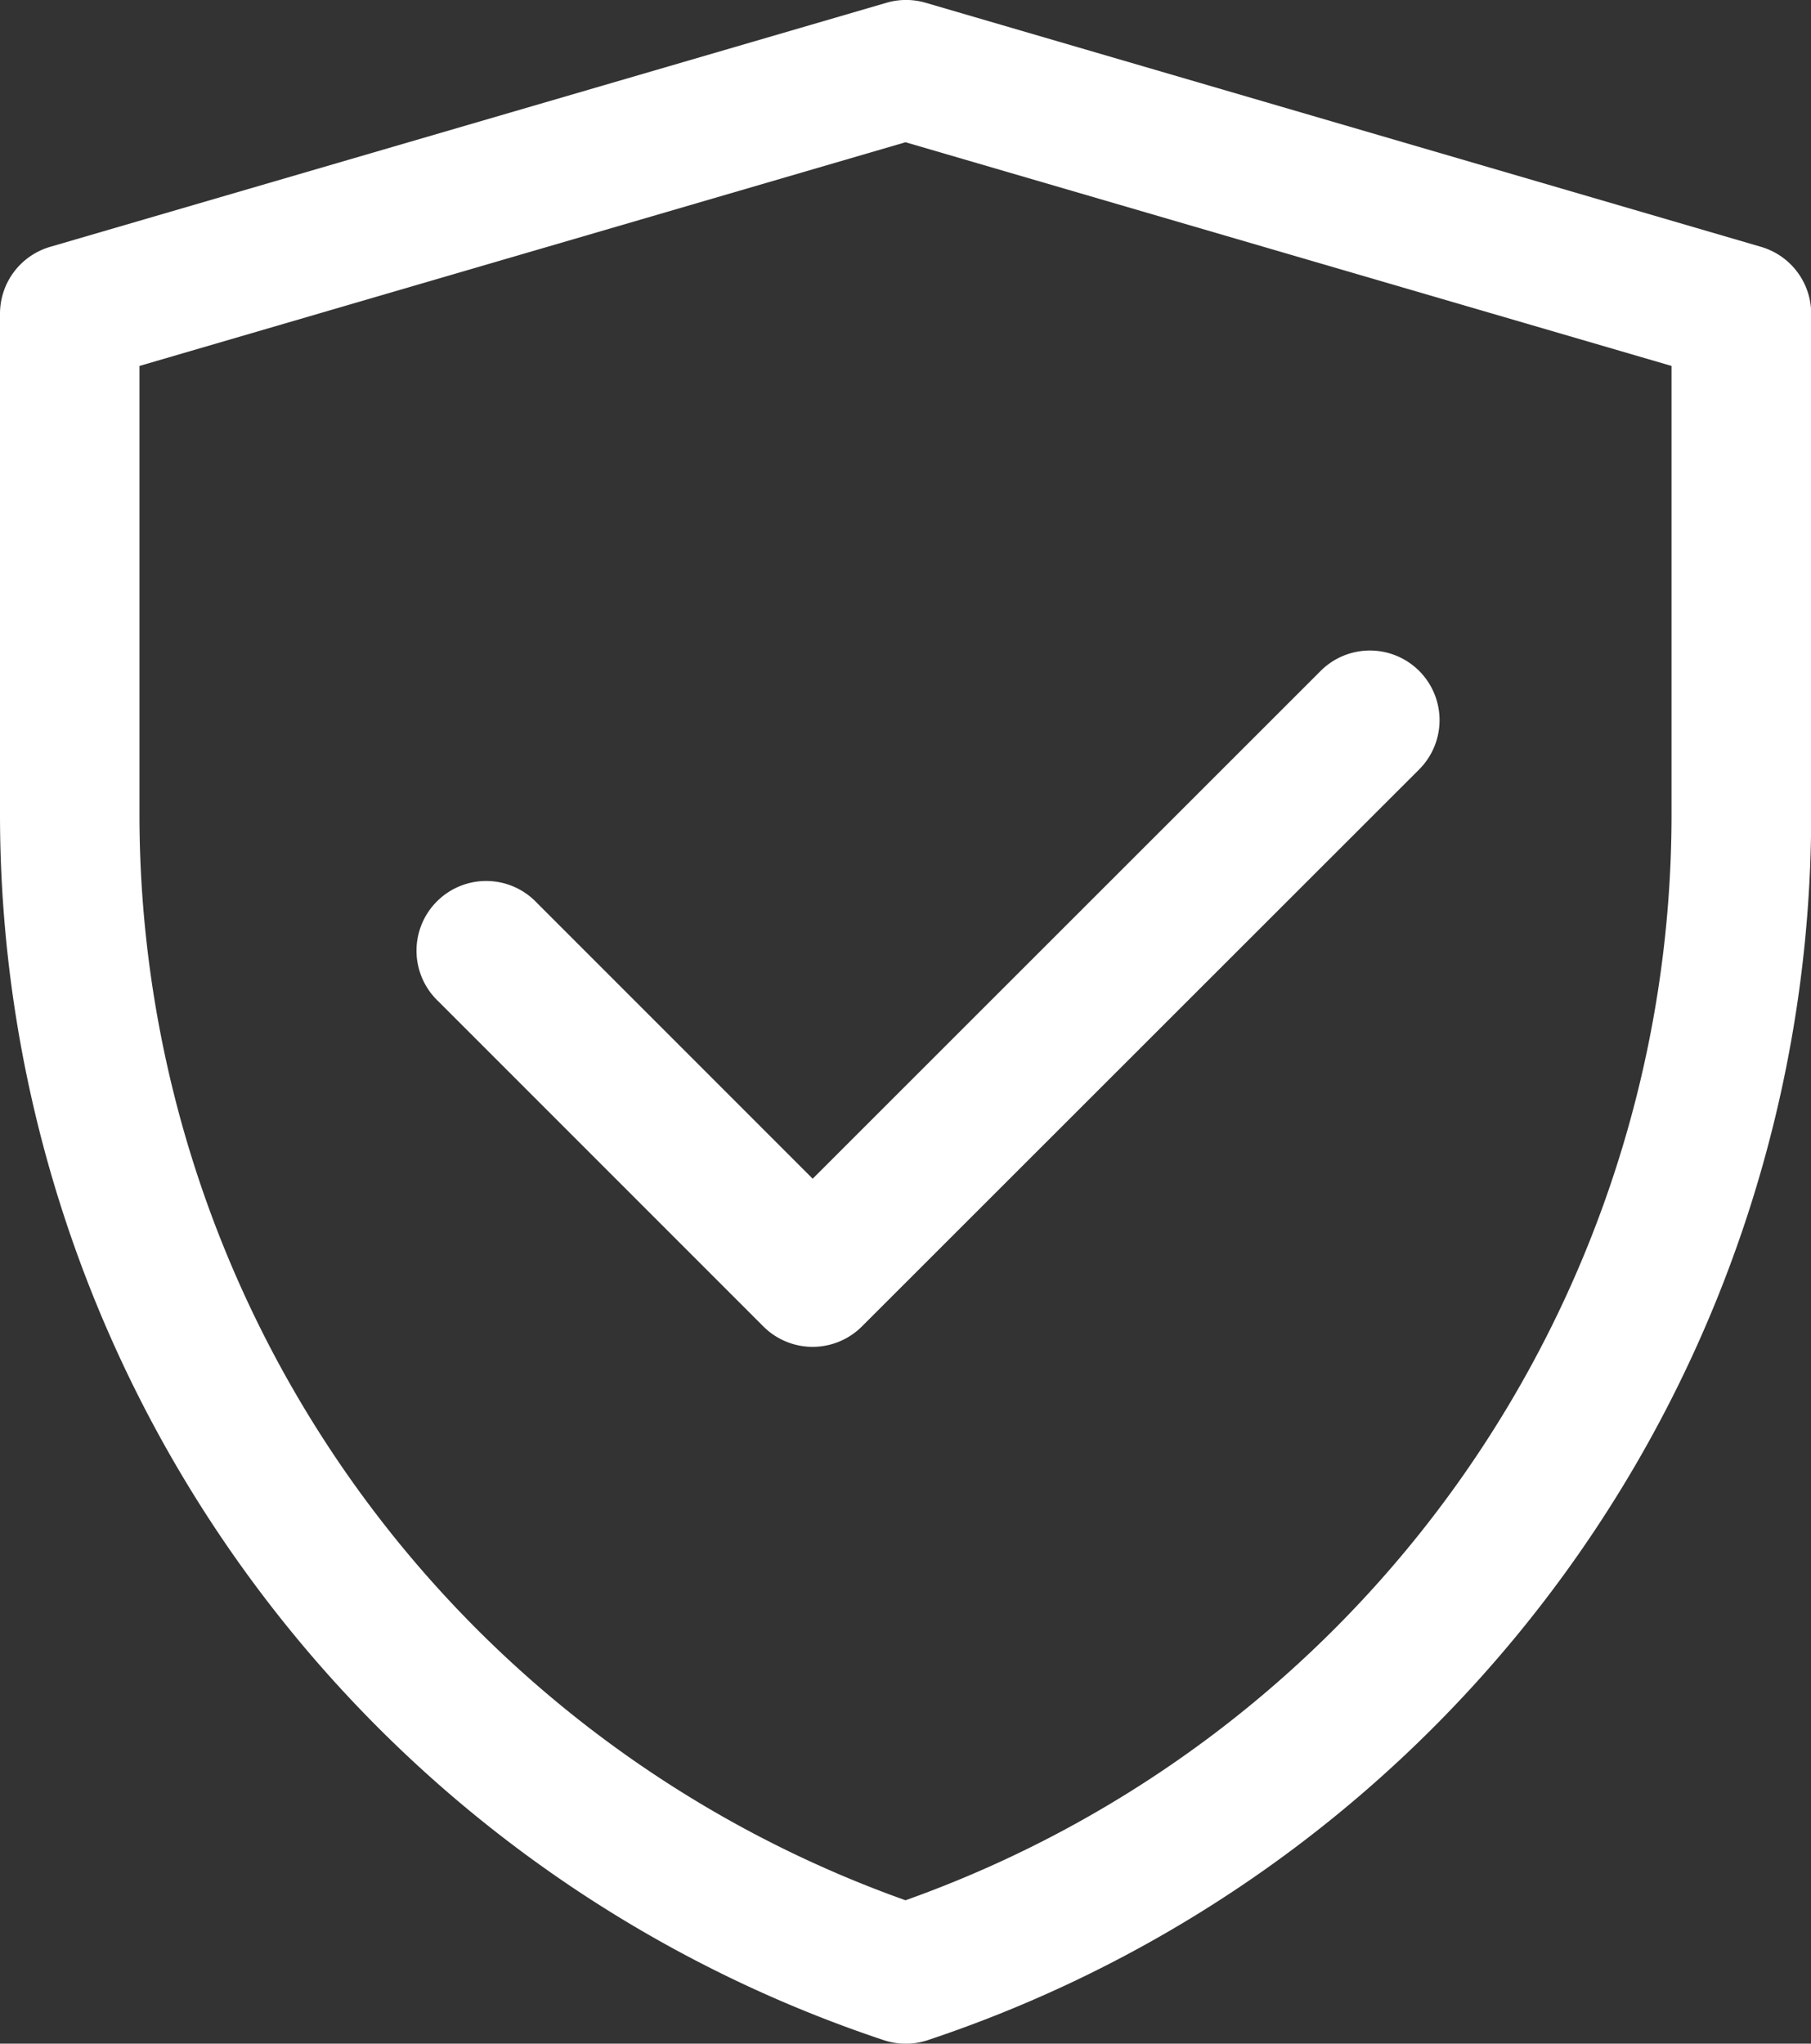<svg xmlns="http://www.w3.org/2000/svg" width="19.102" height="21.551" viewBox="0 0 19.102 21.551">
  <rect x="0" y="0" width="19.102" height="21.551" fill="#333333" stroke="none"/>
  <g id="bouclier-verification" transform="translate(-2.449 -1.225)">
    <path id="Tracé_43314" data-name="Tracé 43314" d="M11.8,1.254a.735.735,0,0,1,.412,0l8.812,2.574a.735.735,0,0,1,.529.705V9.813a13.624,13.624,0,0,1-9.318,12.926.735.735,0,0,1-.465,0A13.626,13.626,0,0,1,2.449,9.81V4.533a.735.735,0,0,1,.529-.705Zm-7.88,3.83V9.81A12.157,12.157,0,0,0,12,21.264a12.155,12.155,0,0,0,8.08-11.452V5.084L12,2.725Z" fill="#fff"></path>
    <path id="Tracé_43315" data-name="Tracé 43315" d="M17.418,8.3a.735.735,0,0,1,0,1.039L11.54,15.213a.735.735,0,0,1-1.039,0L7.073,11.785a.735.735,0,1,1,1.039-1.039l2.909,2.909L16.379,8.3A.735.735,0,0,1,17.418,8.3Z" fill="#fff"></path>
  </g>
</svg>
